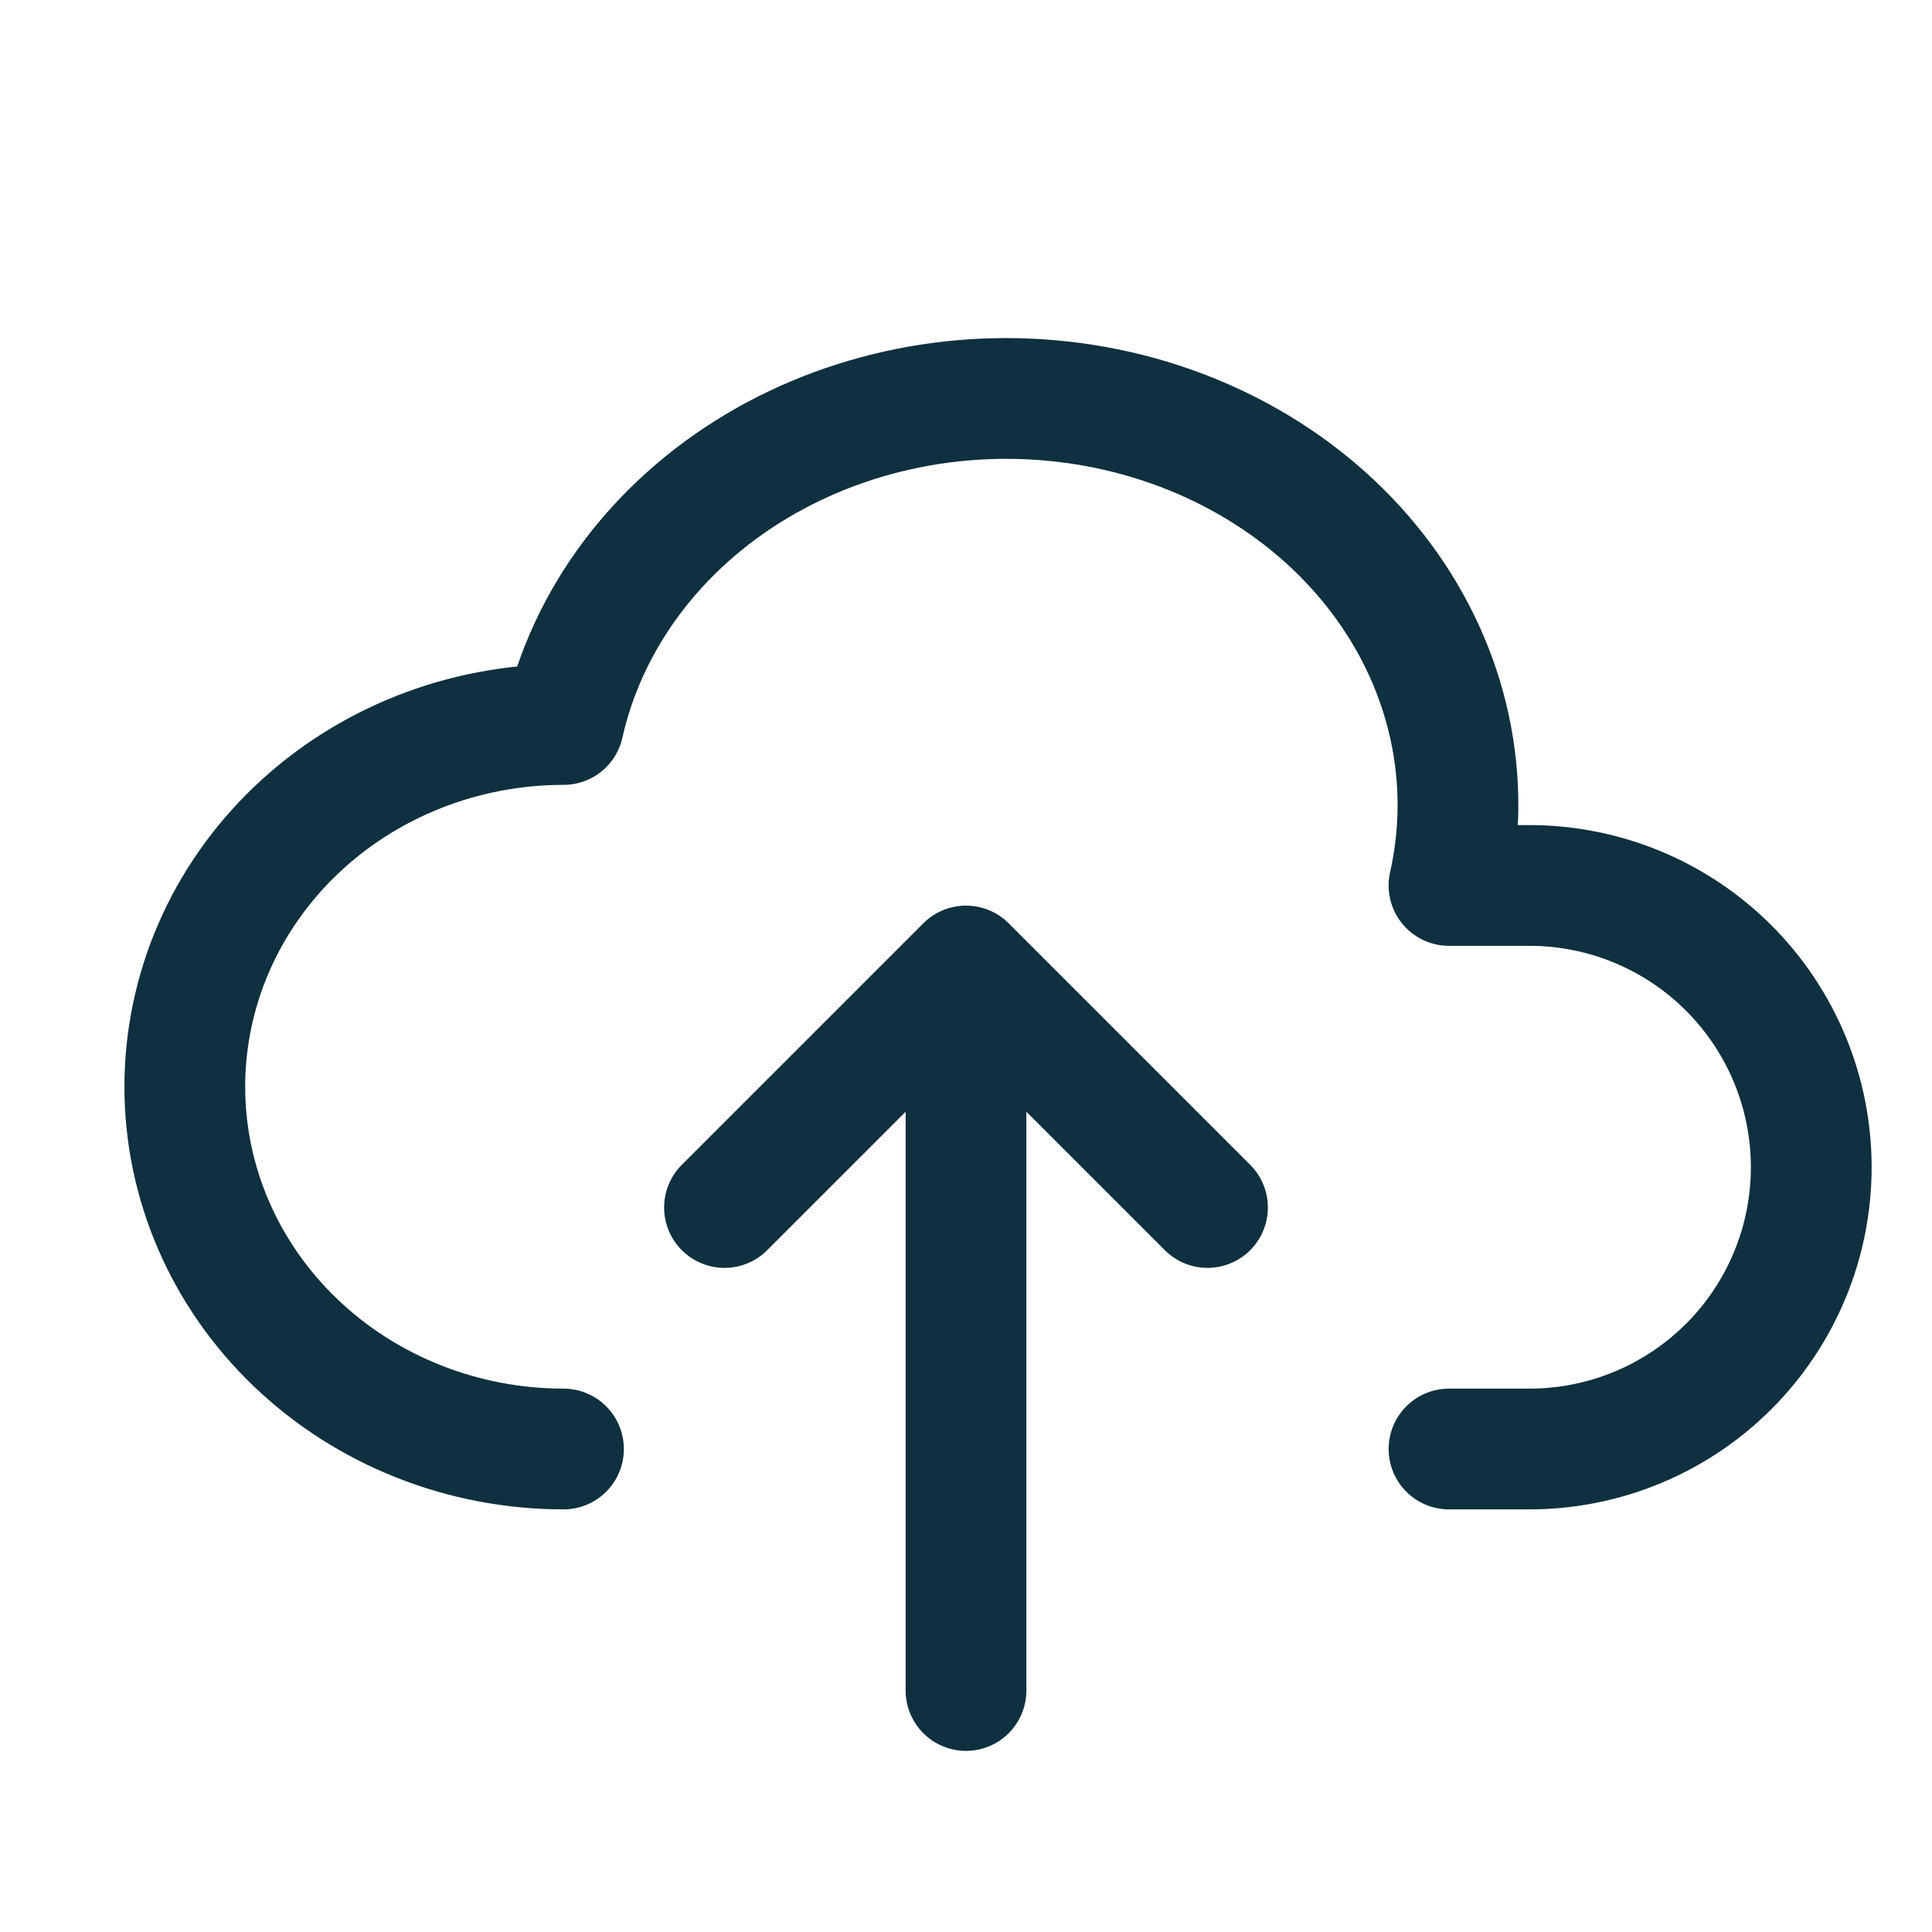 <svg width="32" height="32" viewBox="0 0 32 32" fill="none" xmlns="http://www.w3.org/2000/svg">
    <path d="M9.333 24C7.67 24 6.074 23.367 4.898 22.242C3.721 21.117 3.061 19.591 3.061 18C3.061 16.408 3.721 14.882 4.898 13.757C6.074 12.632 7.67 12 9.333 12C9.726 10.249 10.876 8.711 12.529 7.723C13.347 7.234 14.265 6.895 15.229 6.725C16.193 6.555 17.185 6.558 18.148 6.733C19.111 6.908 20.026 7.252 20.842 7.746C21.657 8.239 22.356 8.872 22.9 9.609C23.443 10.345 23.82 11.171 24.009 12.039C24.198 12.907 24.195 13.8 24 14.666H25.333C26.571 14.666 27.758 15.158 28.633 16.033C29.508 16.908 30 18.095 30 19.333C30 20.571 29.508 21.758 28.633 22.633C27.758 23.508 26.571 24 25.333 24H24" stroke="#0F303E" stroke-width="2" stroke-linecap="round" stroke-linejoin="round"/>
    <path d="M12 20L16 16M16 16L20 20M16 16V28" stroke="#0F303E" stroke-width="2" stroke-linecap="round" stroke-linejoin="round"/>
</svg>
